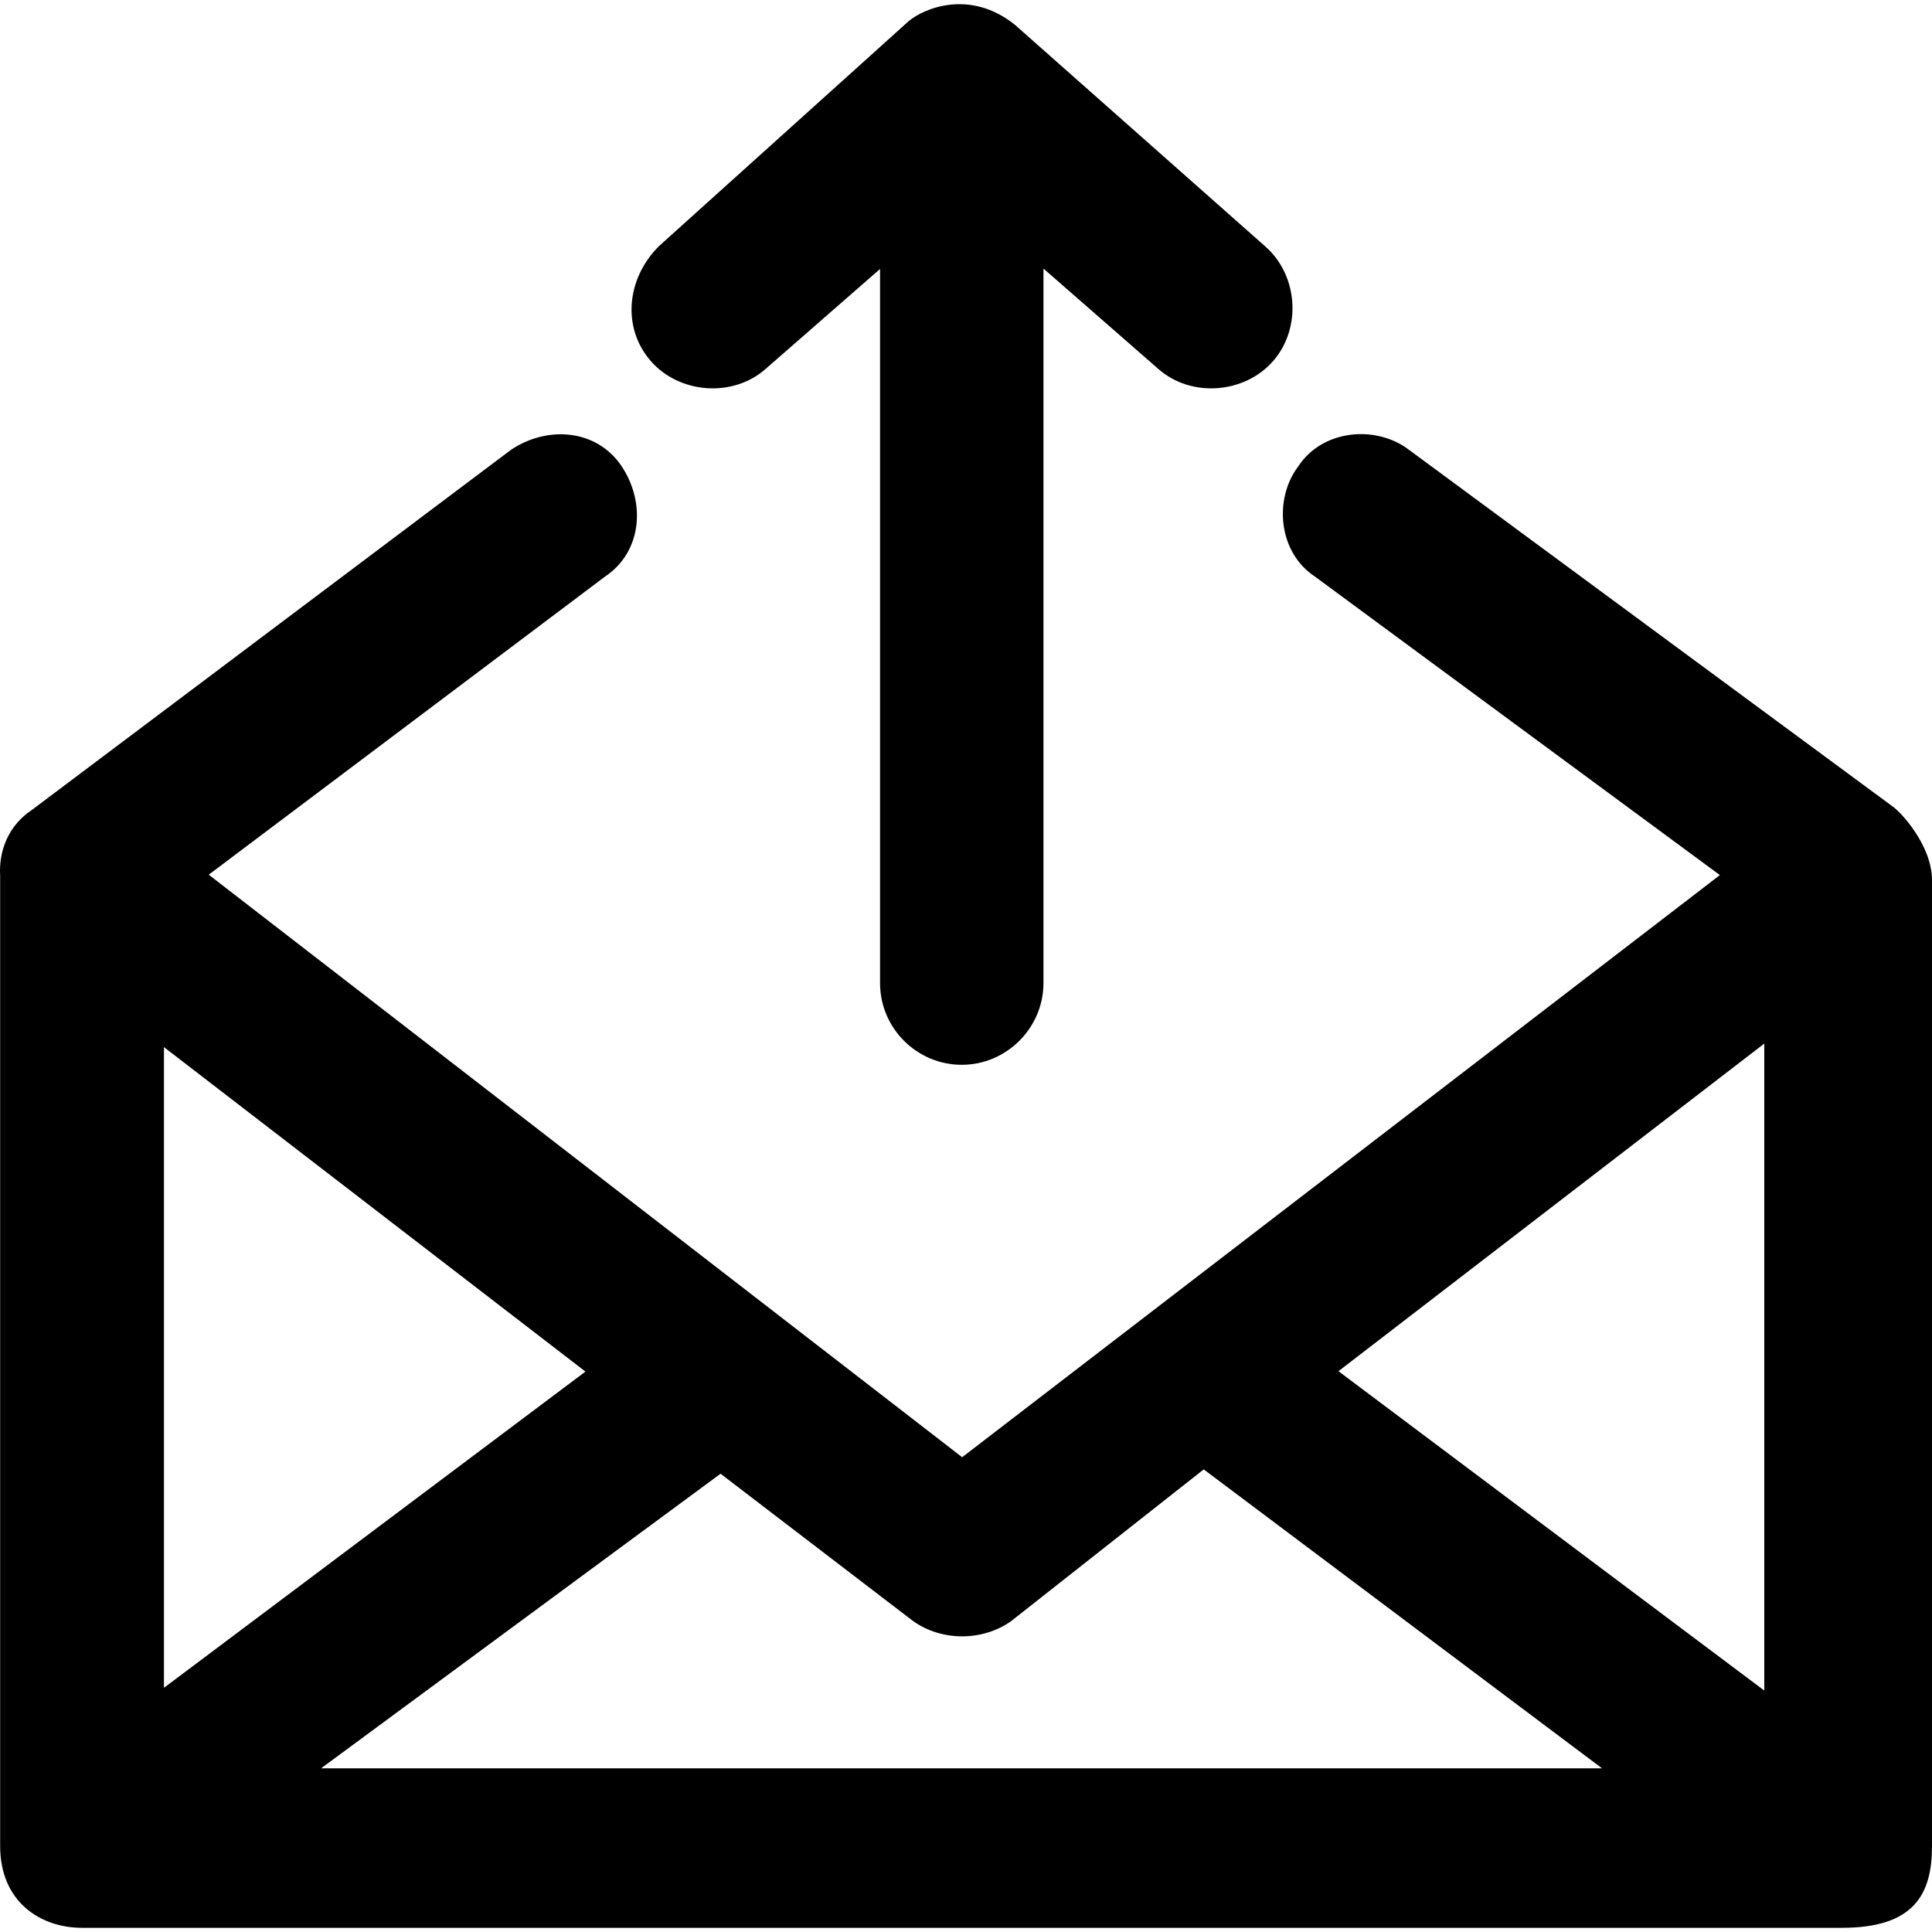 <?xml version="1.0" encoding="iso-8859-1"?>
<!-- Uploaded to: SVG Repo, www.svgrepo.com, Generator: SVG Repo Mixer Tools -->
<svg fill="#000000" height="800px" width="800px" version="1.1" id="Layer_1" xmlns="http://www.w3.org/2000/svg" xmlns:xlink="http://www.w3.org/1999/xlink" 
	 viewBox="0 0 491.84 491.84" xml:space="preserve">
<g>
	<g>
		<path d="M481.64,205.173l-123-90.7c-8.3-6.3-21.9-5.2-28.1,4.2c-6.3,8.3-5.2,21.9,4.2,28.1l103.1,76l-192.9,148.2l-191.8-148.3
			l100.9-75.9c9.4-6.3,10.4-18.8,4.2-28.1c-6.3-9.4-18.8-10.4-28.1-4.2l-122,91.7c-5.9,3.9-8.5,10.3-8.1,16.8c0,0.4,0,0.8,0,1.1
			v245.9c0,14.3,10.4,20.8,20.8,20.8h448.1c18.4,0,22.9-8.6,22.9-20.8v-245.9C491.84,215.273,483.94,206.673,481.64,205.173z
			 M41.74,266.573l107.3,82.6l-107.3,80.5C41.74,429.673,41.74,266.573,41.74,266.573z M81.74,450.173l101.7-75l49,37.5
			c7.3,5.2,17.7,5.2,25,0l49-38.6l101.4,76.1H81.74z M449.14,430.373l-108.4-81.3l108.4-83.4V430.373z"/>
		<path d="M194.84,93.973l29.2-25.5v181.8c0,11.5,9.4,20.8,20.8,20.8c11.4,0,20.8-9.4,20.8-20.8v-181.9l29.3,25.6
			c8.3,7.3,21.9,6.3,29.2-2.1s6.3-21.9-2.1-29.2l-63.6-56.3c-11.5-9.3-23.3-4.2-27.1-1l-63.6,57.3c-8.3,8.3-9.4,20.8-2.1,29.2
			S186.54,101.273,194.84,93.973z"/>
	</g>
</g>
</svg>